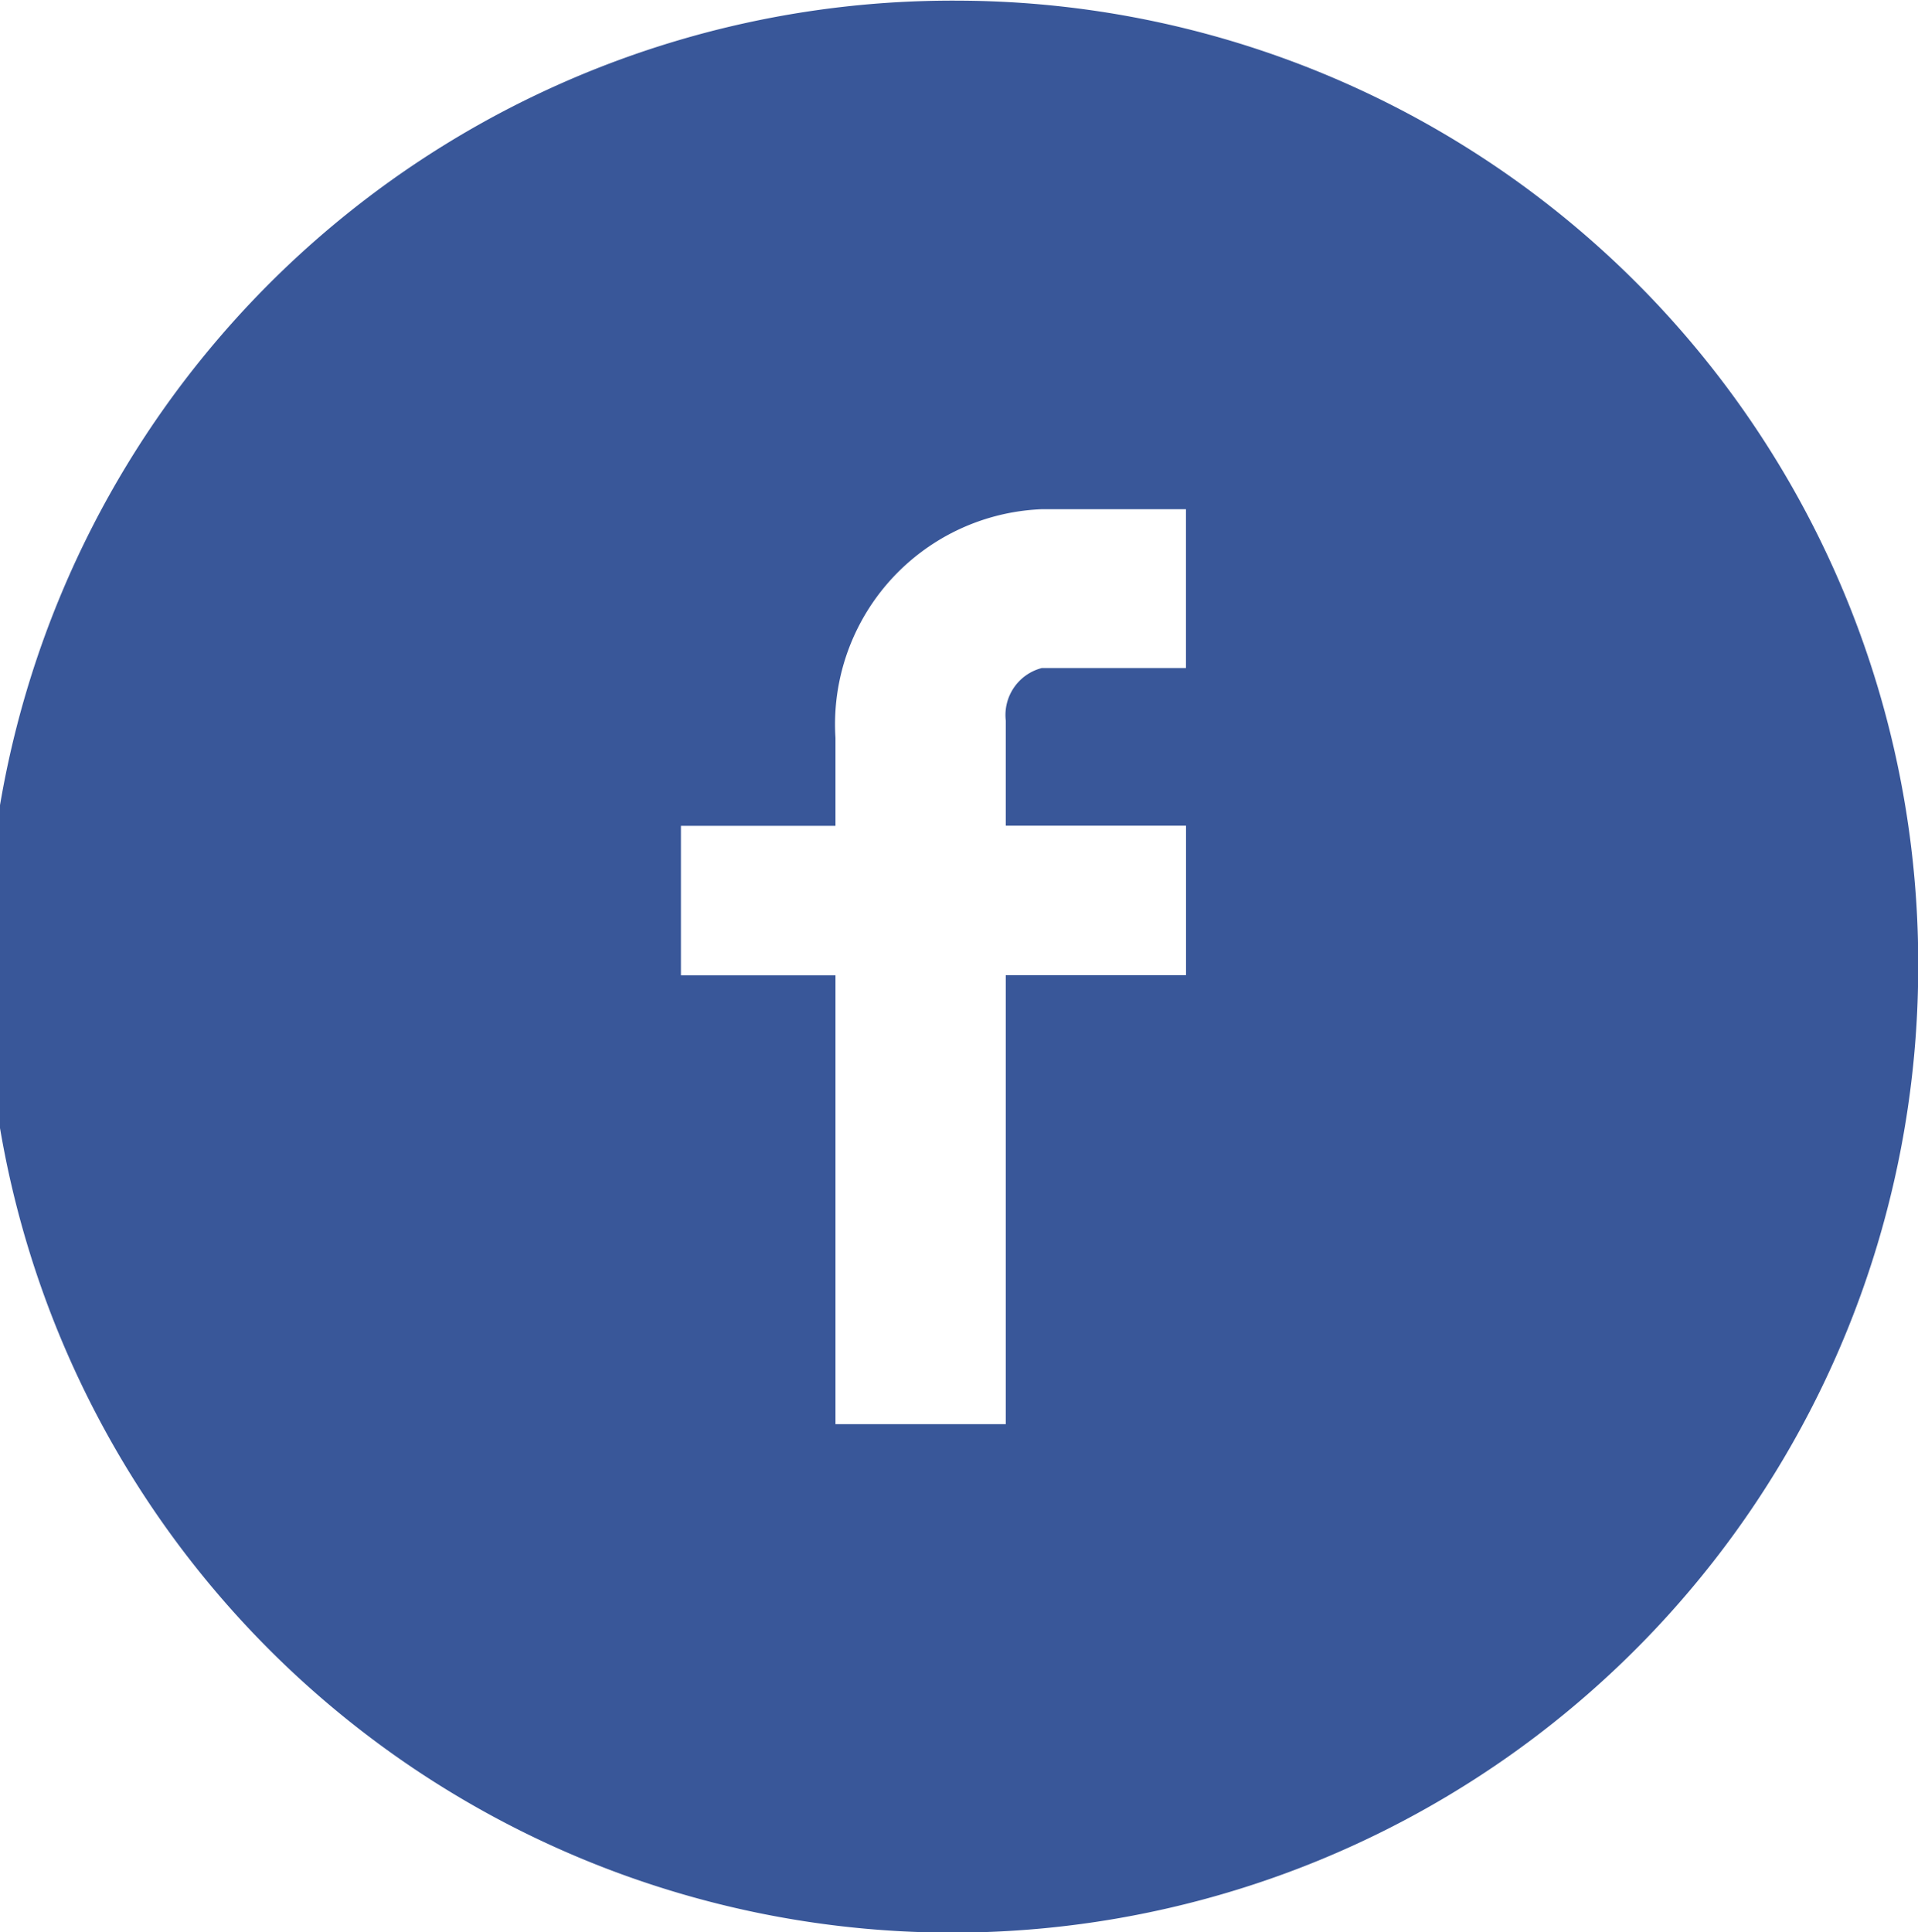 <svg xmlns="http://www.w3.org/2000/svg" width="34.75" height="35" viewBox="0 0 34.75 35">
  <defs>
    <style>
      .cls-1 {
        fill: #395799;
        fill-rule: evenodd;
      }
    </style>
  </defs>
  <path class="cls-1" d="M51.372,536.012a17.5,17.5,0,1,0,17.382,17.5A17.44,17.44,0,0,0,51.372,536.012Zm4.116,12.09H52.876a0.879,0.879,0,0,0-.653.956v1.9h3.265v2.708H52.223V561.8H49.137v-8.131h-2.8v-2.708h2.8v-1.592a3.9,3.9,0,0,1,3.738-4.144h2.612V548.1Z" transform="translate(-34 -536)"/>
</svg>
